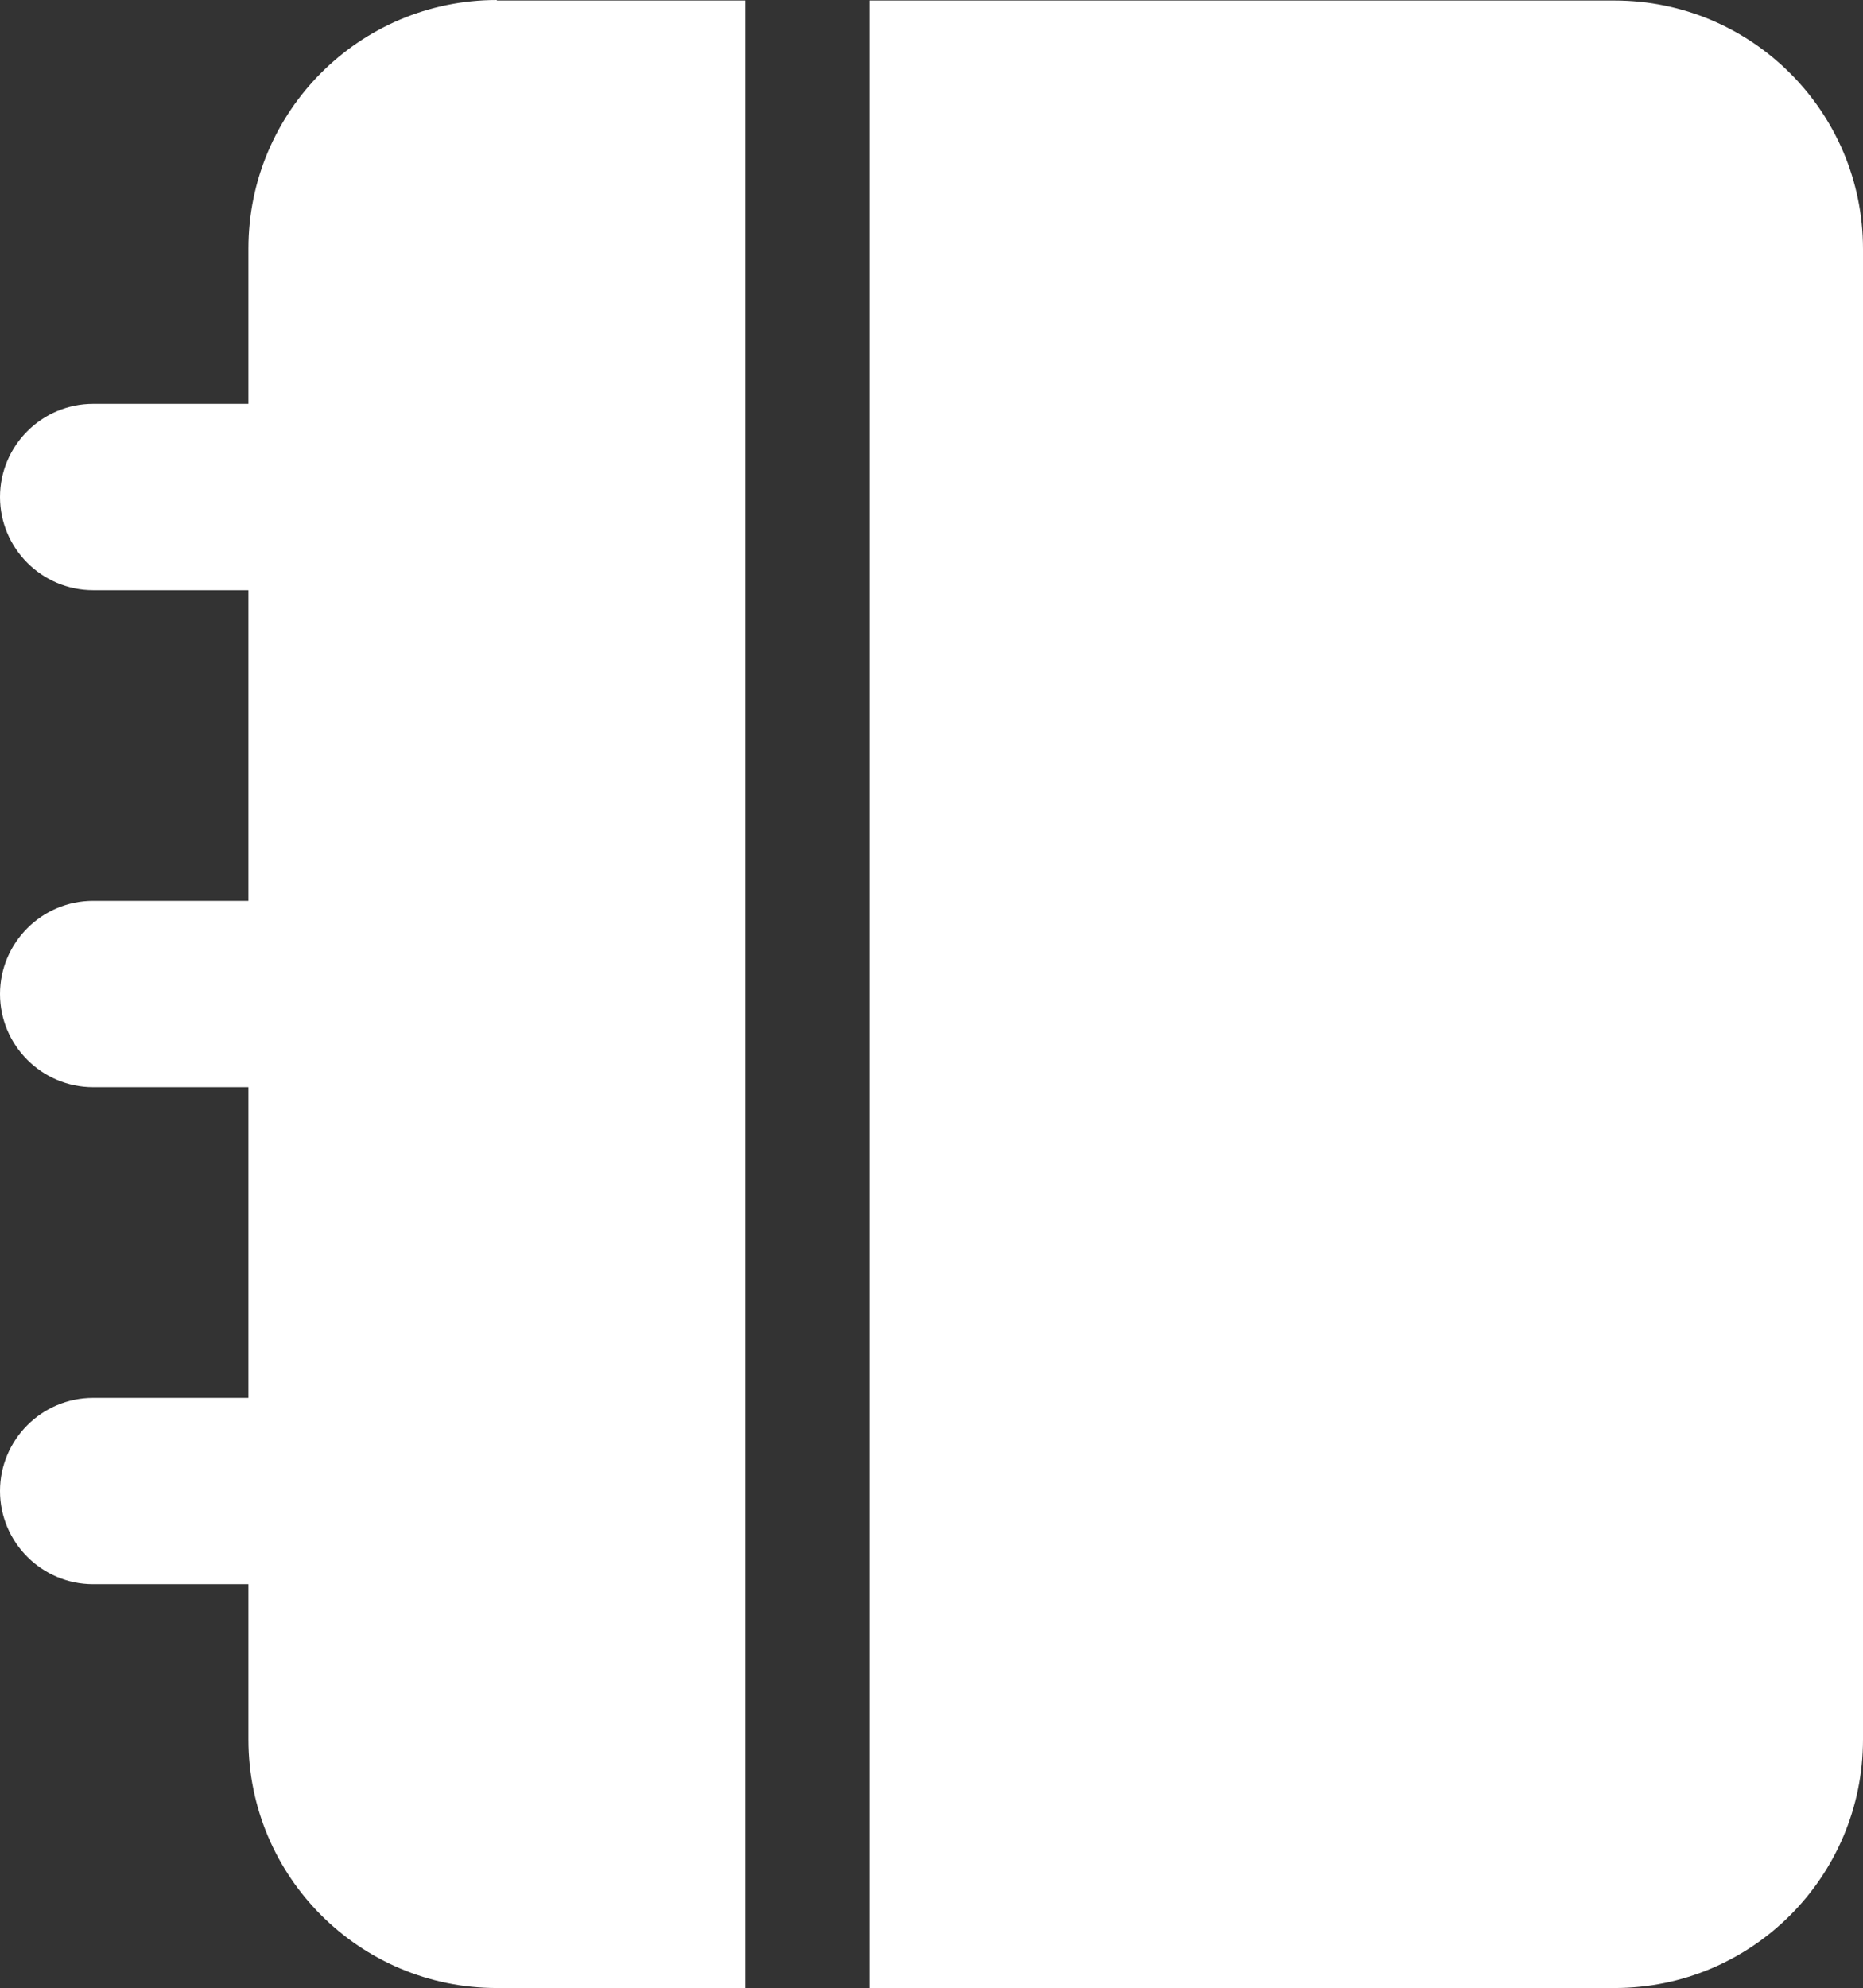 <?xml version="1.0" encoding="UTF-8"?>
<svg xmlns="http://www.w3.org/2000/svg" version="1.1" viewBox="0 0 72.59 77.44">
  <rect x="0" y="0" width="72.59" height="77.44" fill="#333333" stroke="none"/>
  <defs>
    <style>
      .cls-1 {
        fill: #fff;
      }
    </style>
  </defs>
  <!-- Generator: Adobe Illustrator 28.6.0, SVG Export Plug-In . SVG Version: 1.2.0 Build 709)  -->
  <g>
    <g id="Ebene_1">
      <g id="Ebene_1-2" data-name="Ebene_1">
        <path class="cls-1" d="M19.36.02h9.68v77.42h-9.68c-5.34,0-9.68-4.33-9.68-9.68v-6.05H3.63c-2,0-3.63-1.63-3.63-3.63s1.63-3.63,3.63-3.63h6.05v-12.1H3.63c-2,0-3.63-1.63-3.63-3.63s1.63-3.63,3.63-3.63h6.05v-12.1H3.63c-2,0-3.63-1.63-3.63-3.63s1.63-3.63,3.63-3.63h6.05v-6.05C9.68,4.34,14.01,0,19.36,0v.02ZM72.59,9.7v58.06c0,5.34-4.33,9.68-9.68,9.68h-29.03V.02h29.03c5.34,0,9.68,4.33,9.68,9.68Z"/>
      </g>
    </g>
  </g>
</svg>